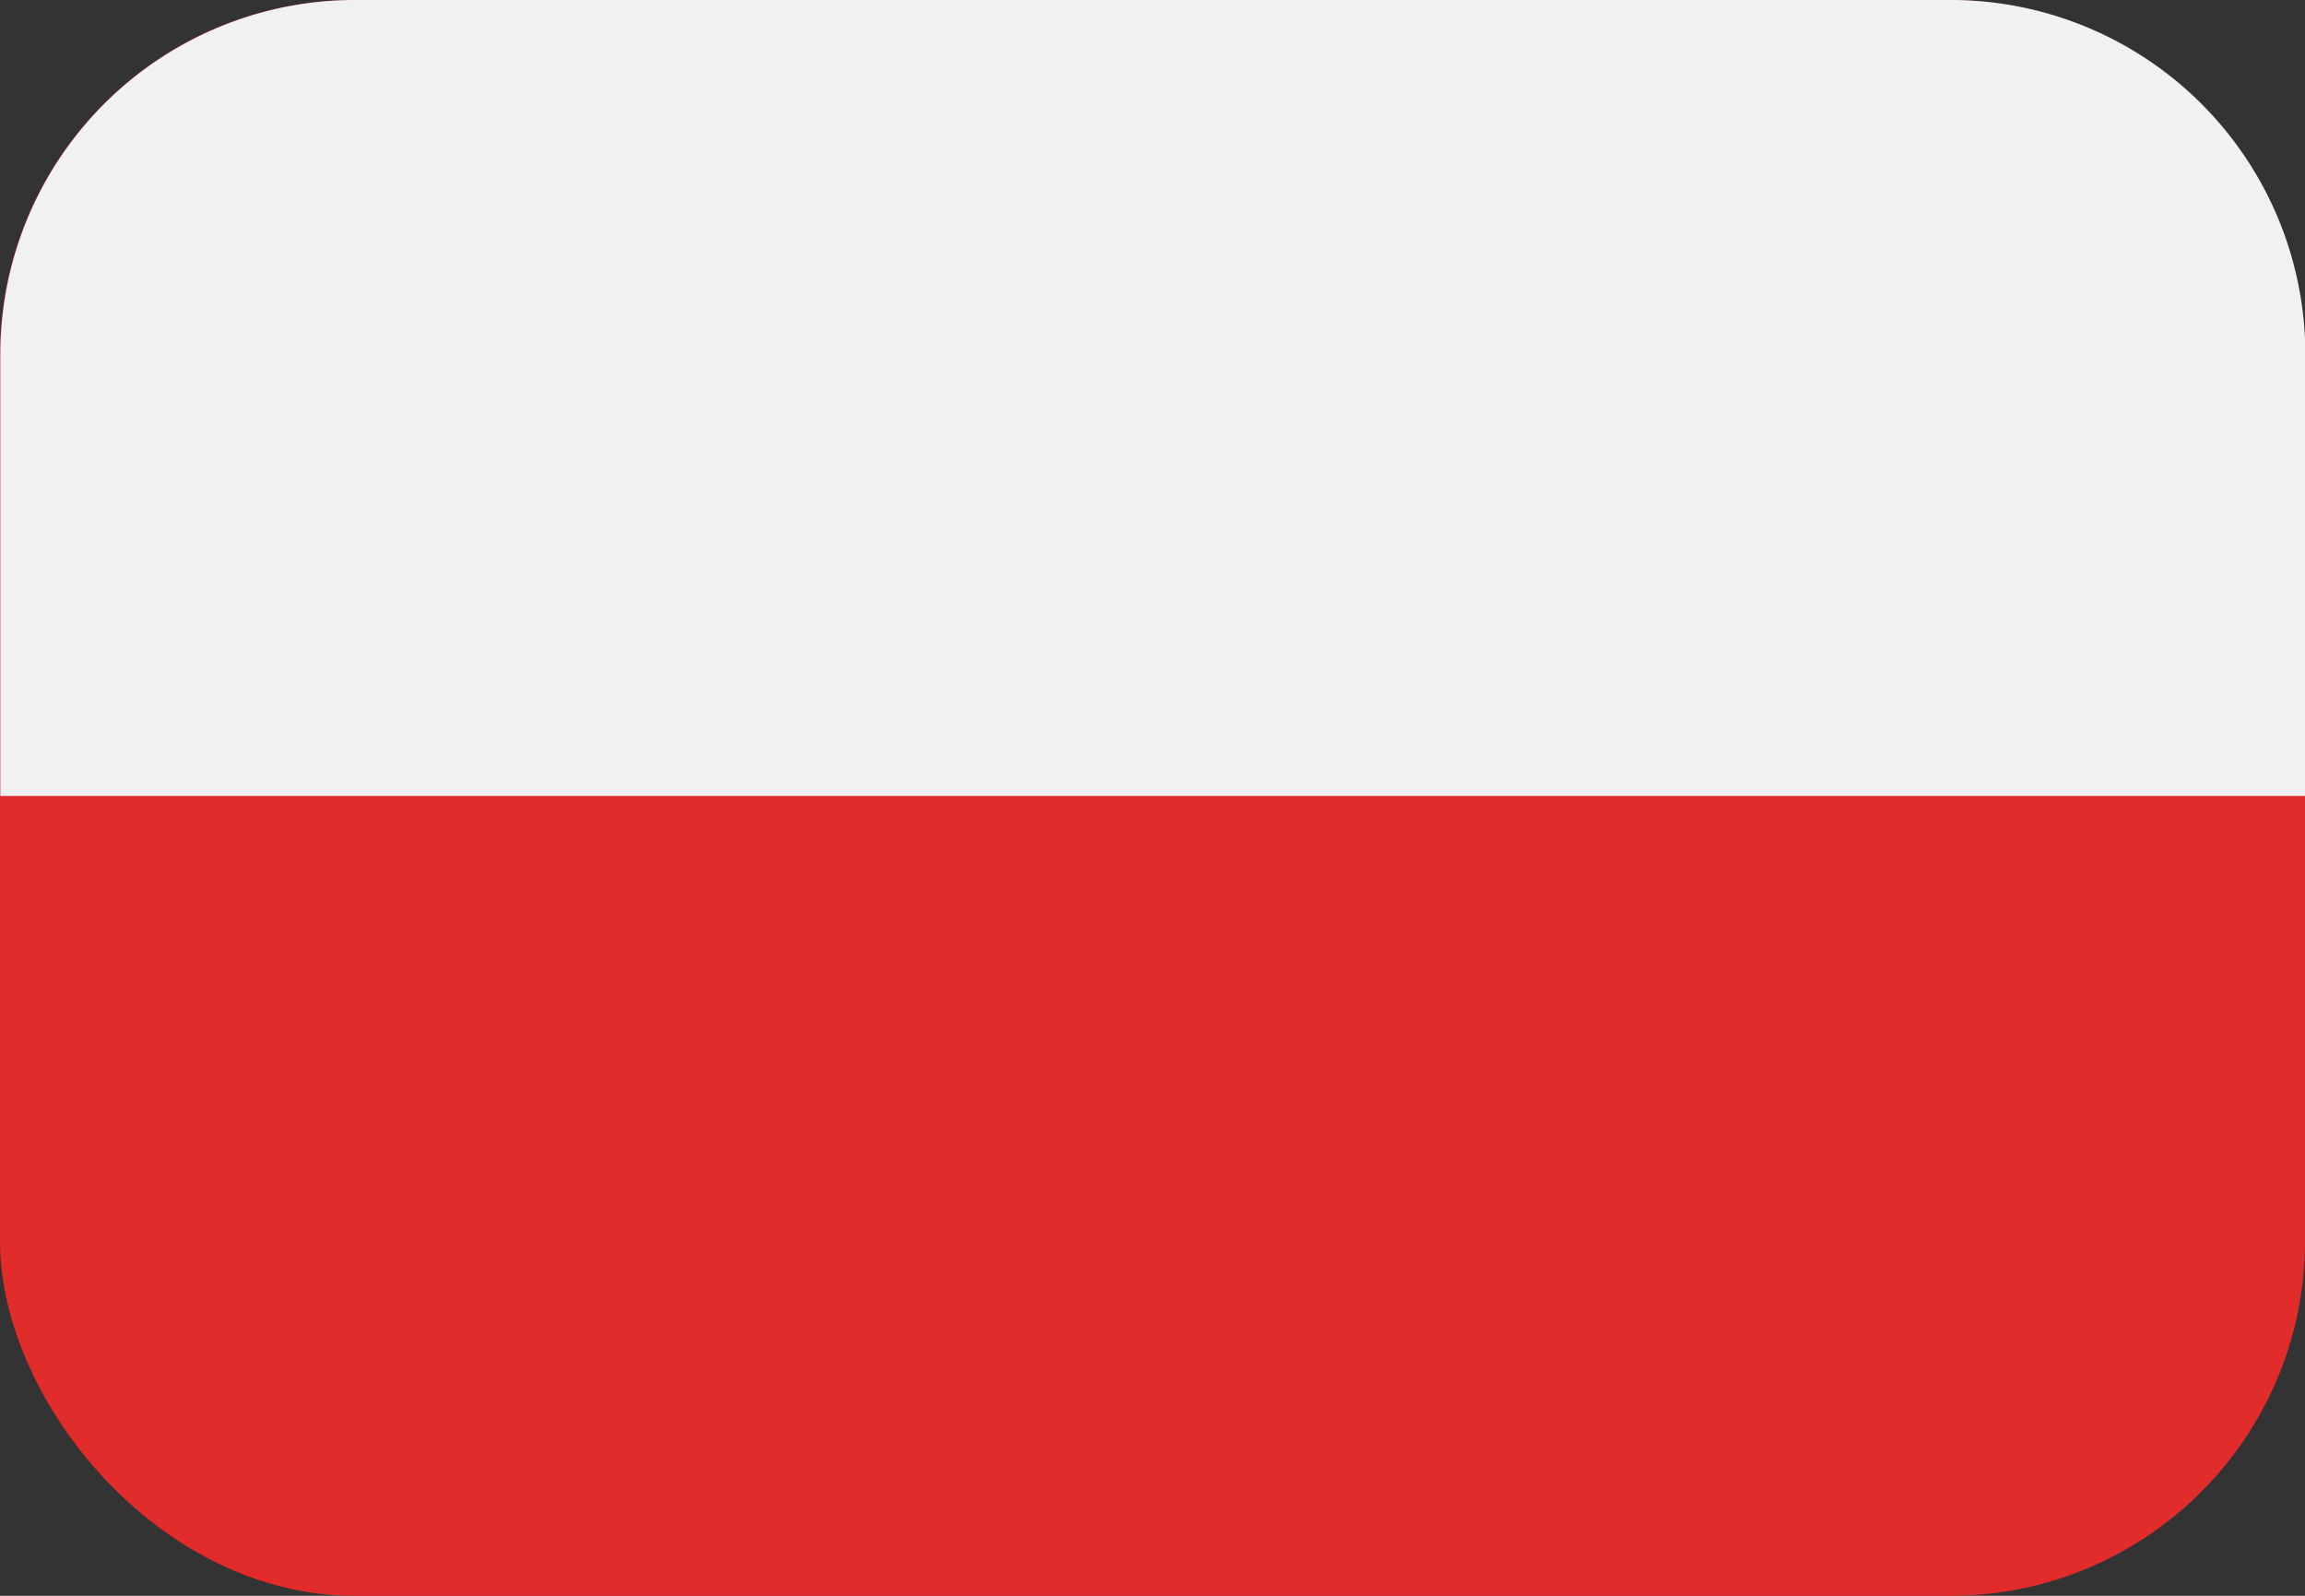 <svg xmlns="http://www.w3.org/2000/svg" width="13" height="9" viewBox="0 0 13 9">
  <rect x="0" y="0" width="13" height="9" fill="#333333" stroke="none"/>
  <g id="Group_1859" data-name="Group 1859" transform="translate(-358.082 -120.537)">
    <g id="Group_1722" data-name="Group 1722" transform="translate(358.082 120.537)">
      <rect id="Rectangle_535" data-name="Rectangle 535" width="13" height="9" rx="2" fill="#e22b2b"/>
    </g>
    <g id="Group_1723" data-name="Group 1723" transform="translate(358.084 120.537)">
      <path id="Rectangle_536" data-name="Rectangle 536" d="M2,0h9a2,2,0,0,1,2,2V4.489a0,0,0,0,1,0,0H0a0,0,0,0,1,0,0V2A2,2,0,0,1,2,0Z" fill="#f1f1f1"/>
    </g>
  </g>
</svg>
